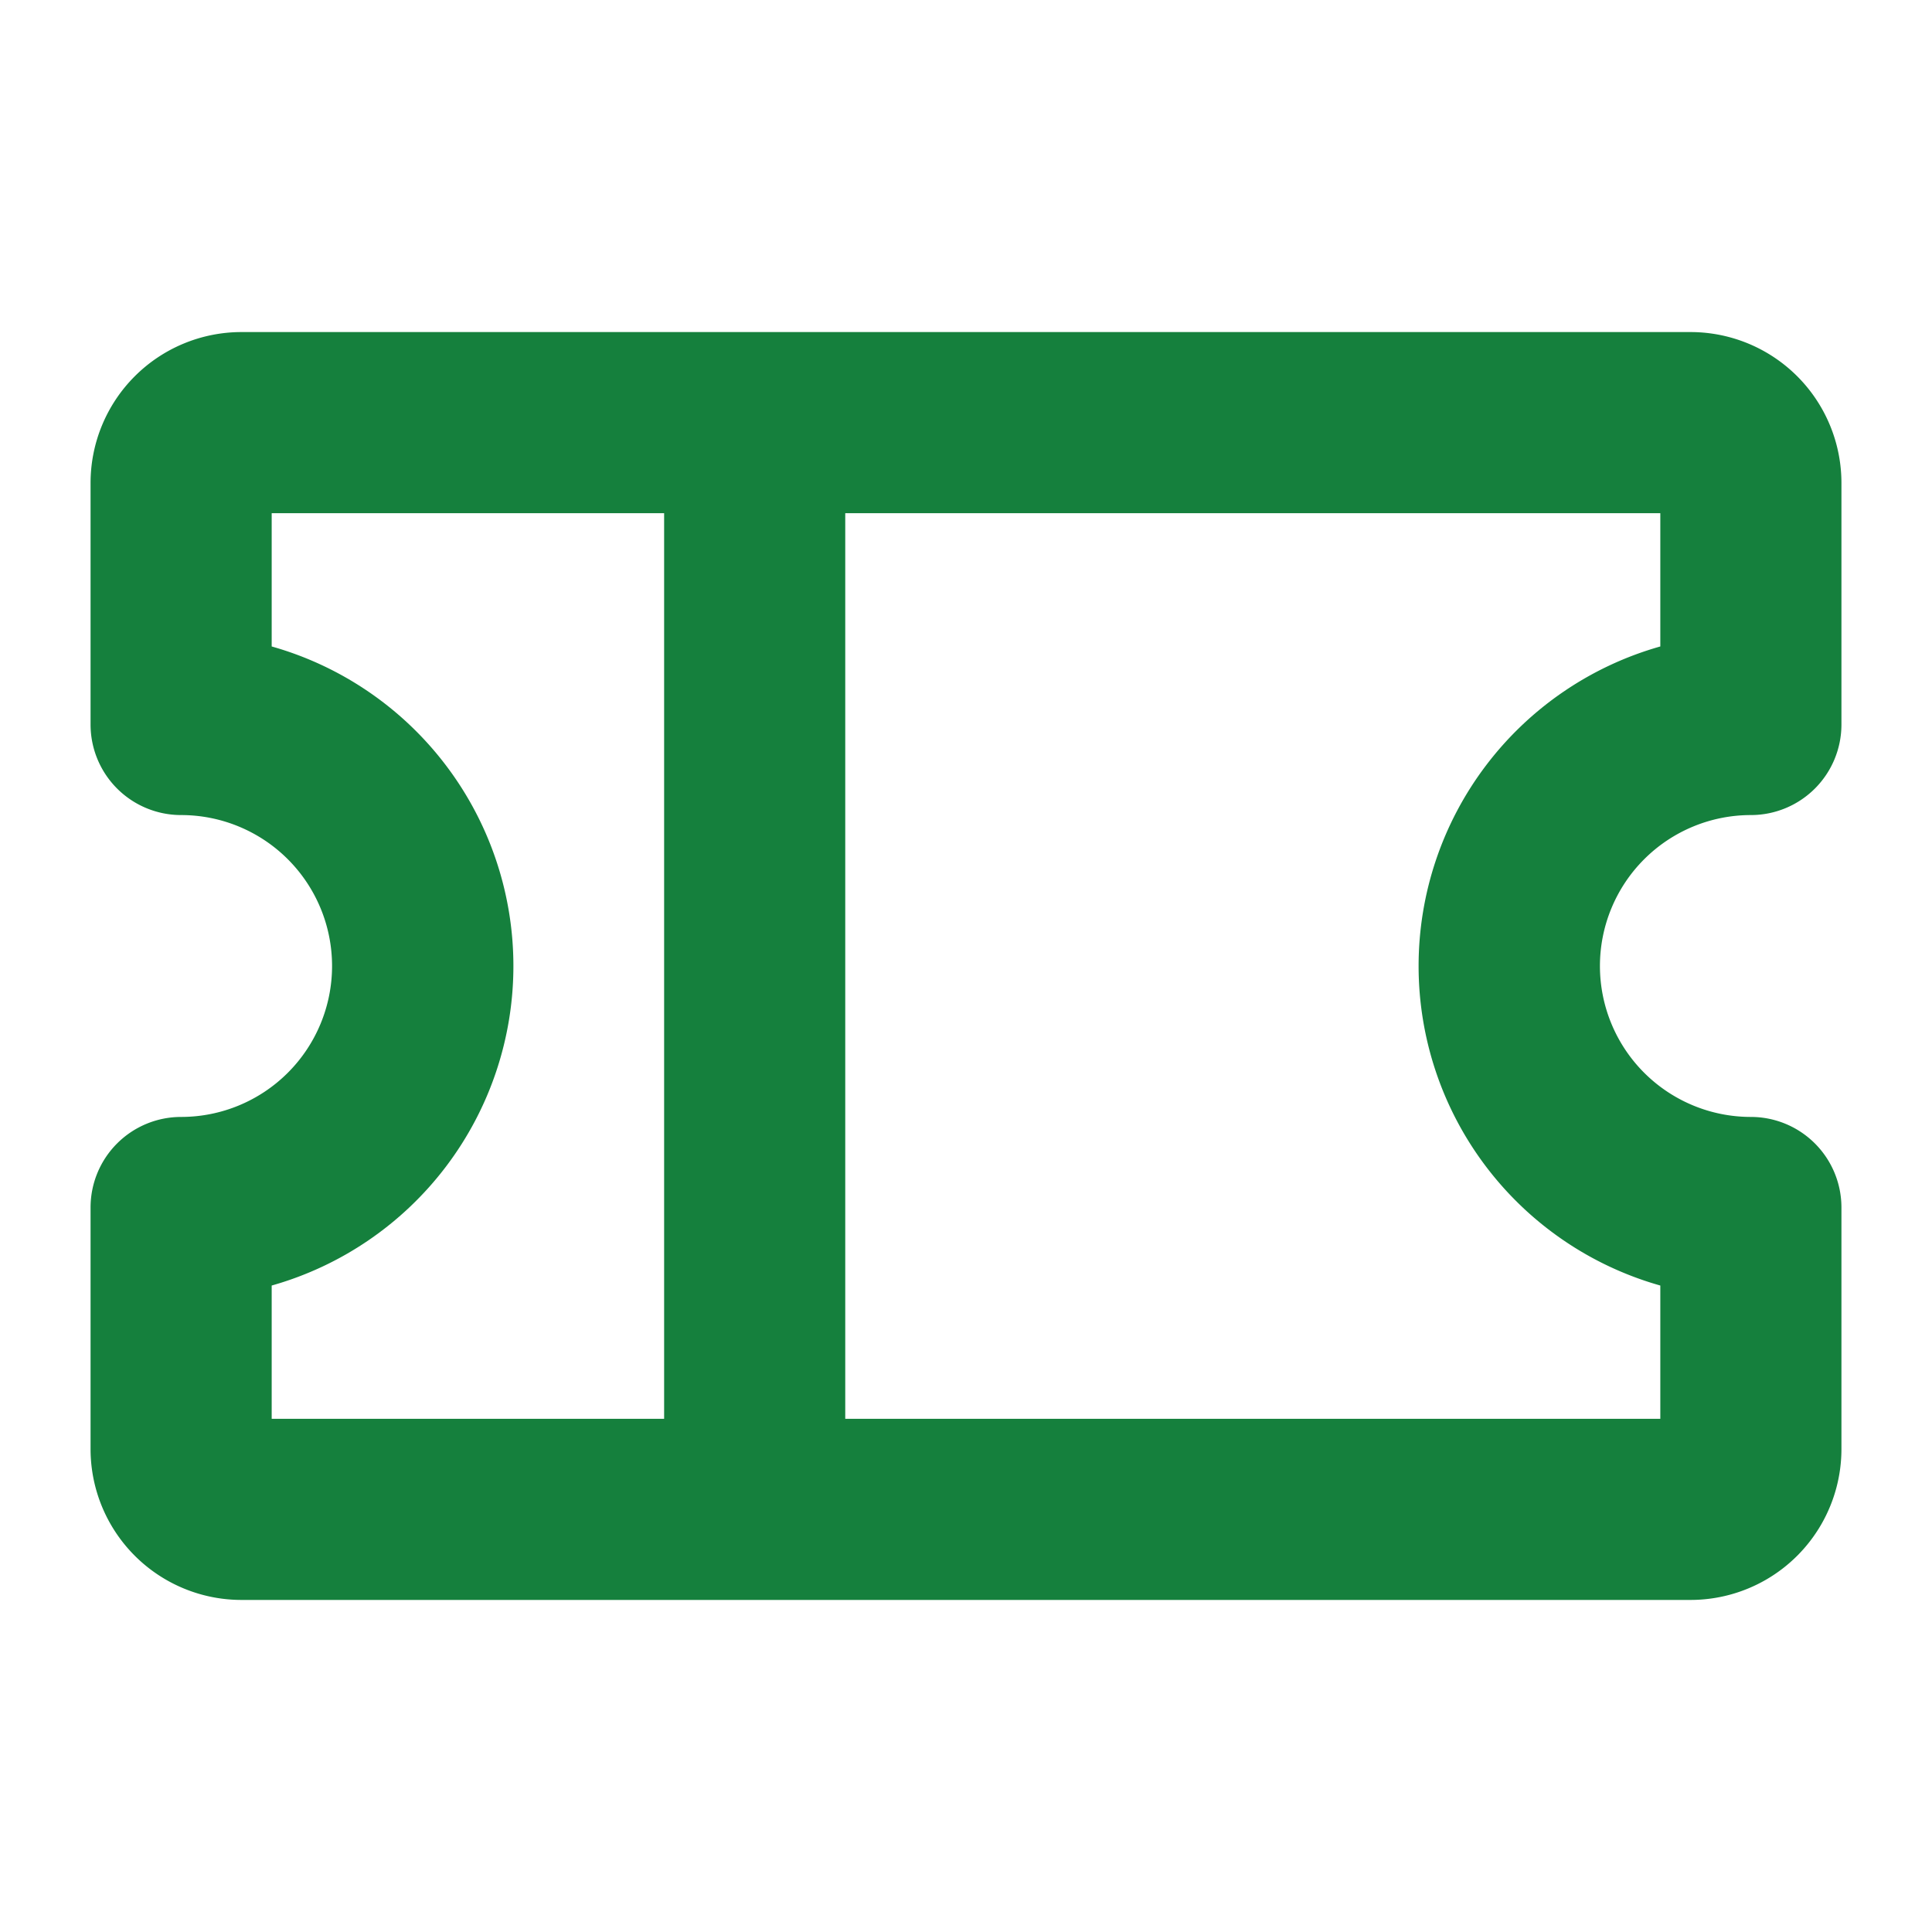 <svg xmlns="http://www.w3.org/2000/svg" viewBox="0 0 256 256" focusable="false" color="rgb(21, 128, 61)" style="user-select: none; width: 100%; height: 100%; display: inline-block; fill: rgb(21, 128, 61); color: rgb(21, 128, 61); flex-shrink: 0;"><g color="rgb(21, 128, 61)" weight="bold"><path d="M232,108a12,12,0,0,0,12-12V64a20,20,0,0,0-20-20H32A20,20,0,0,0,12,64V96a12,12,0,0,0,12,12,20,20,0,0,1,0,40,12,12,0,0,0-12,12v32a20,20,0,0,0,20,20H224a20,20,0,0,0,20-20V160a12,12,0,0,0-12-12,20,20,0,0,1,0-40ZM36,170.34a44,44,0,0,0,0-84.68V68H88V188H36Zm184,0V188H112V68H220V85.66a44,44,0,0,0,0,84.68Z"></path></g></svg>